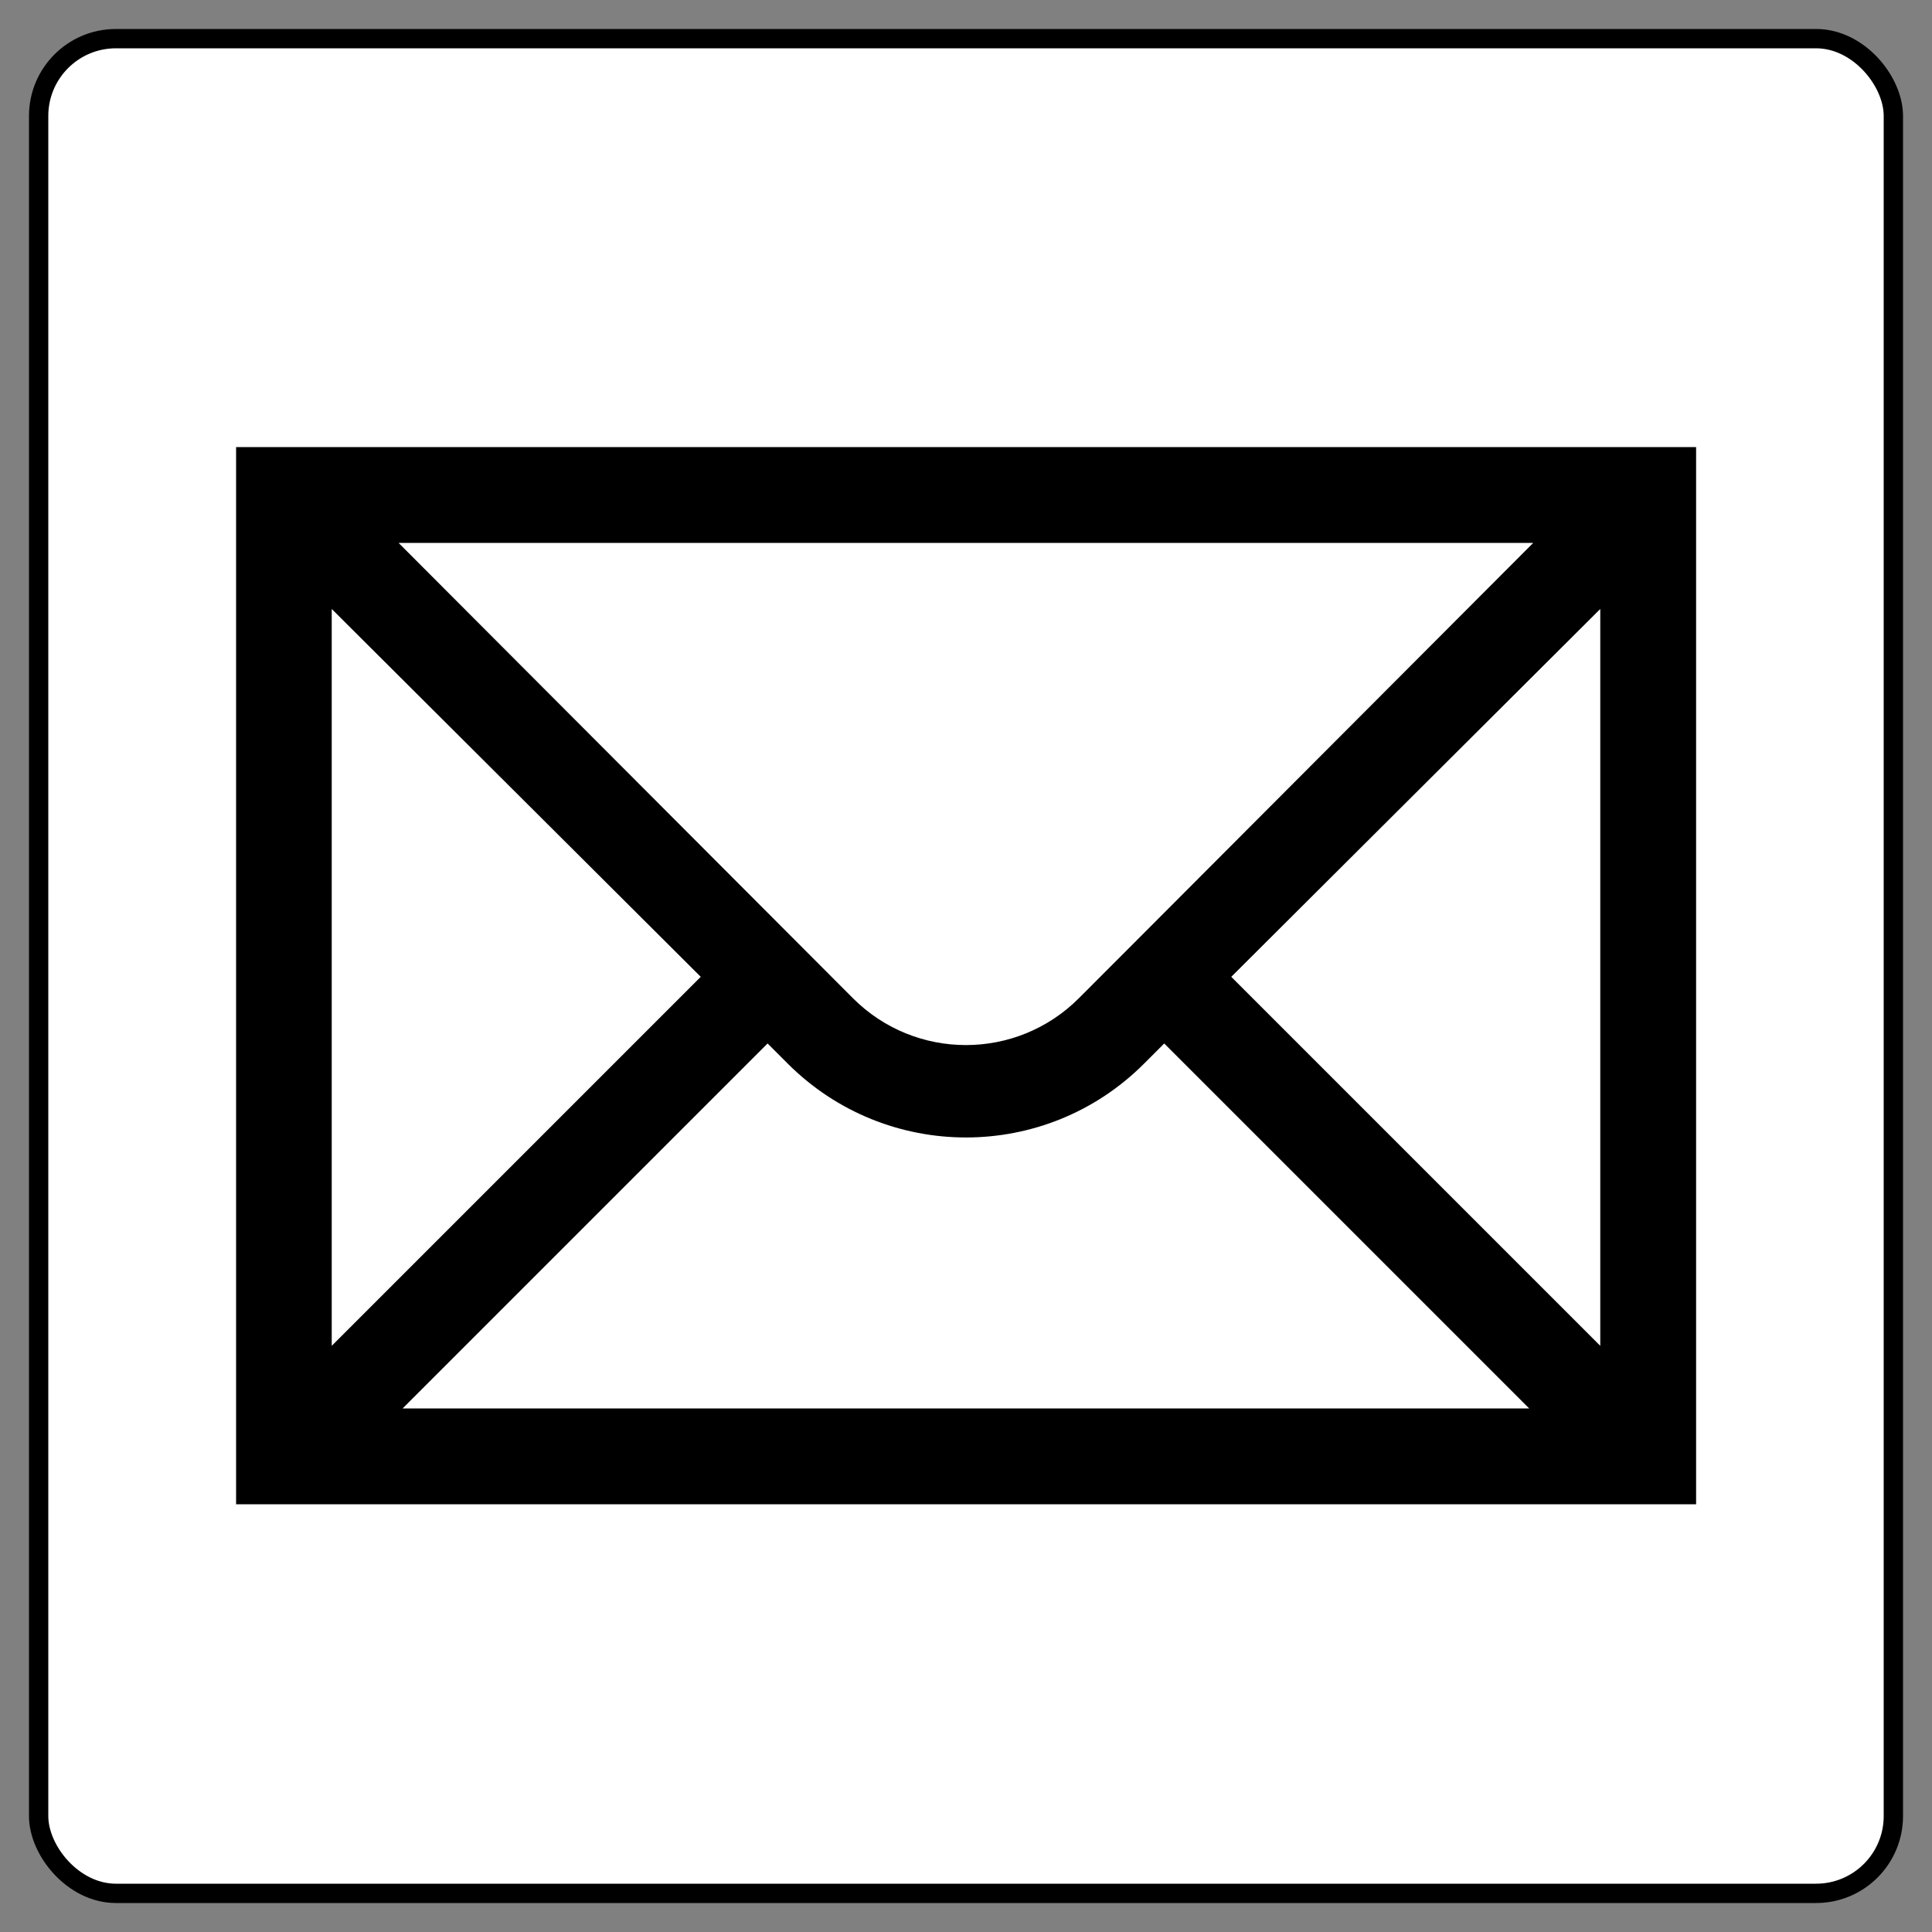 <?xml version="1.0" encoding="UTF-8"?>
<svg xmlns="http://www.w3.org/2000/svg" viewBox="0 0 100 100">
  <rect x="0" y="0" width="100" height="100" fill="#808080" stroke="none"/>
  <defs>
    <style>
      .cls-1 {
        fill: #fff;
        stroke: #000;
      }
    </style>
  </defs>
  <g id="_外枠" data-name="外枠">
    <rect class="cls-1" x="2" y="2" width="96" height="96" rx="4" ry="4"/>
  </g>
  <g id="_ポスト" data-name="ポスト">
    <path d="M12.22,77.86h75.57V23.14H12.22v54.73ZM55.84,51.67c-3.23,3.23-8.46,3.23-11.69,0l-23.52-23.57h58.73c-7.97,7.98-23.52,23.58-23.52,23.57ZM36.27,50.56l-19.1,19.1V31.52c5.27,5.25,13.86,13.82,19.1,19.04ZM39.73,54.01c.66.66,1.04,1.04,1.04,1.04,5.1,5.1,13.36,5.1,18.45,0l1.04-1.04,18.89,18.89H20.84l18.89-18.89ZM63.73,50.56l19.1-19.04v38.14l-19.1-19.1Z"/>
  </g>
</svg>